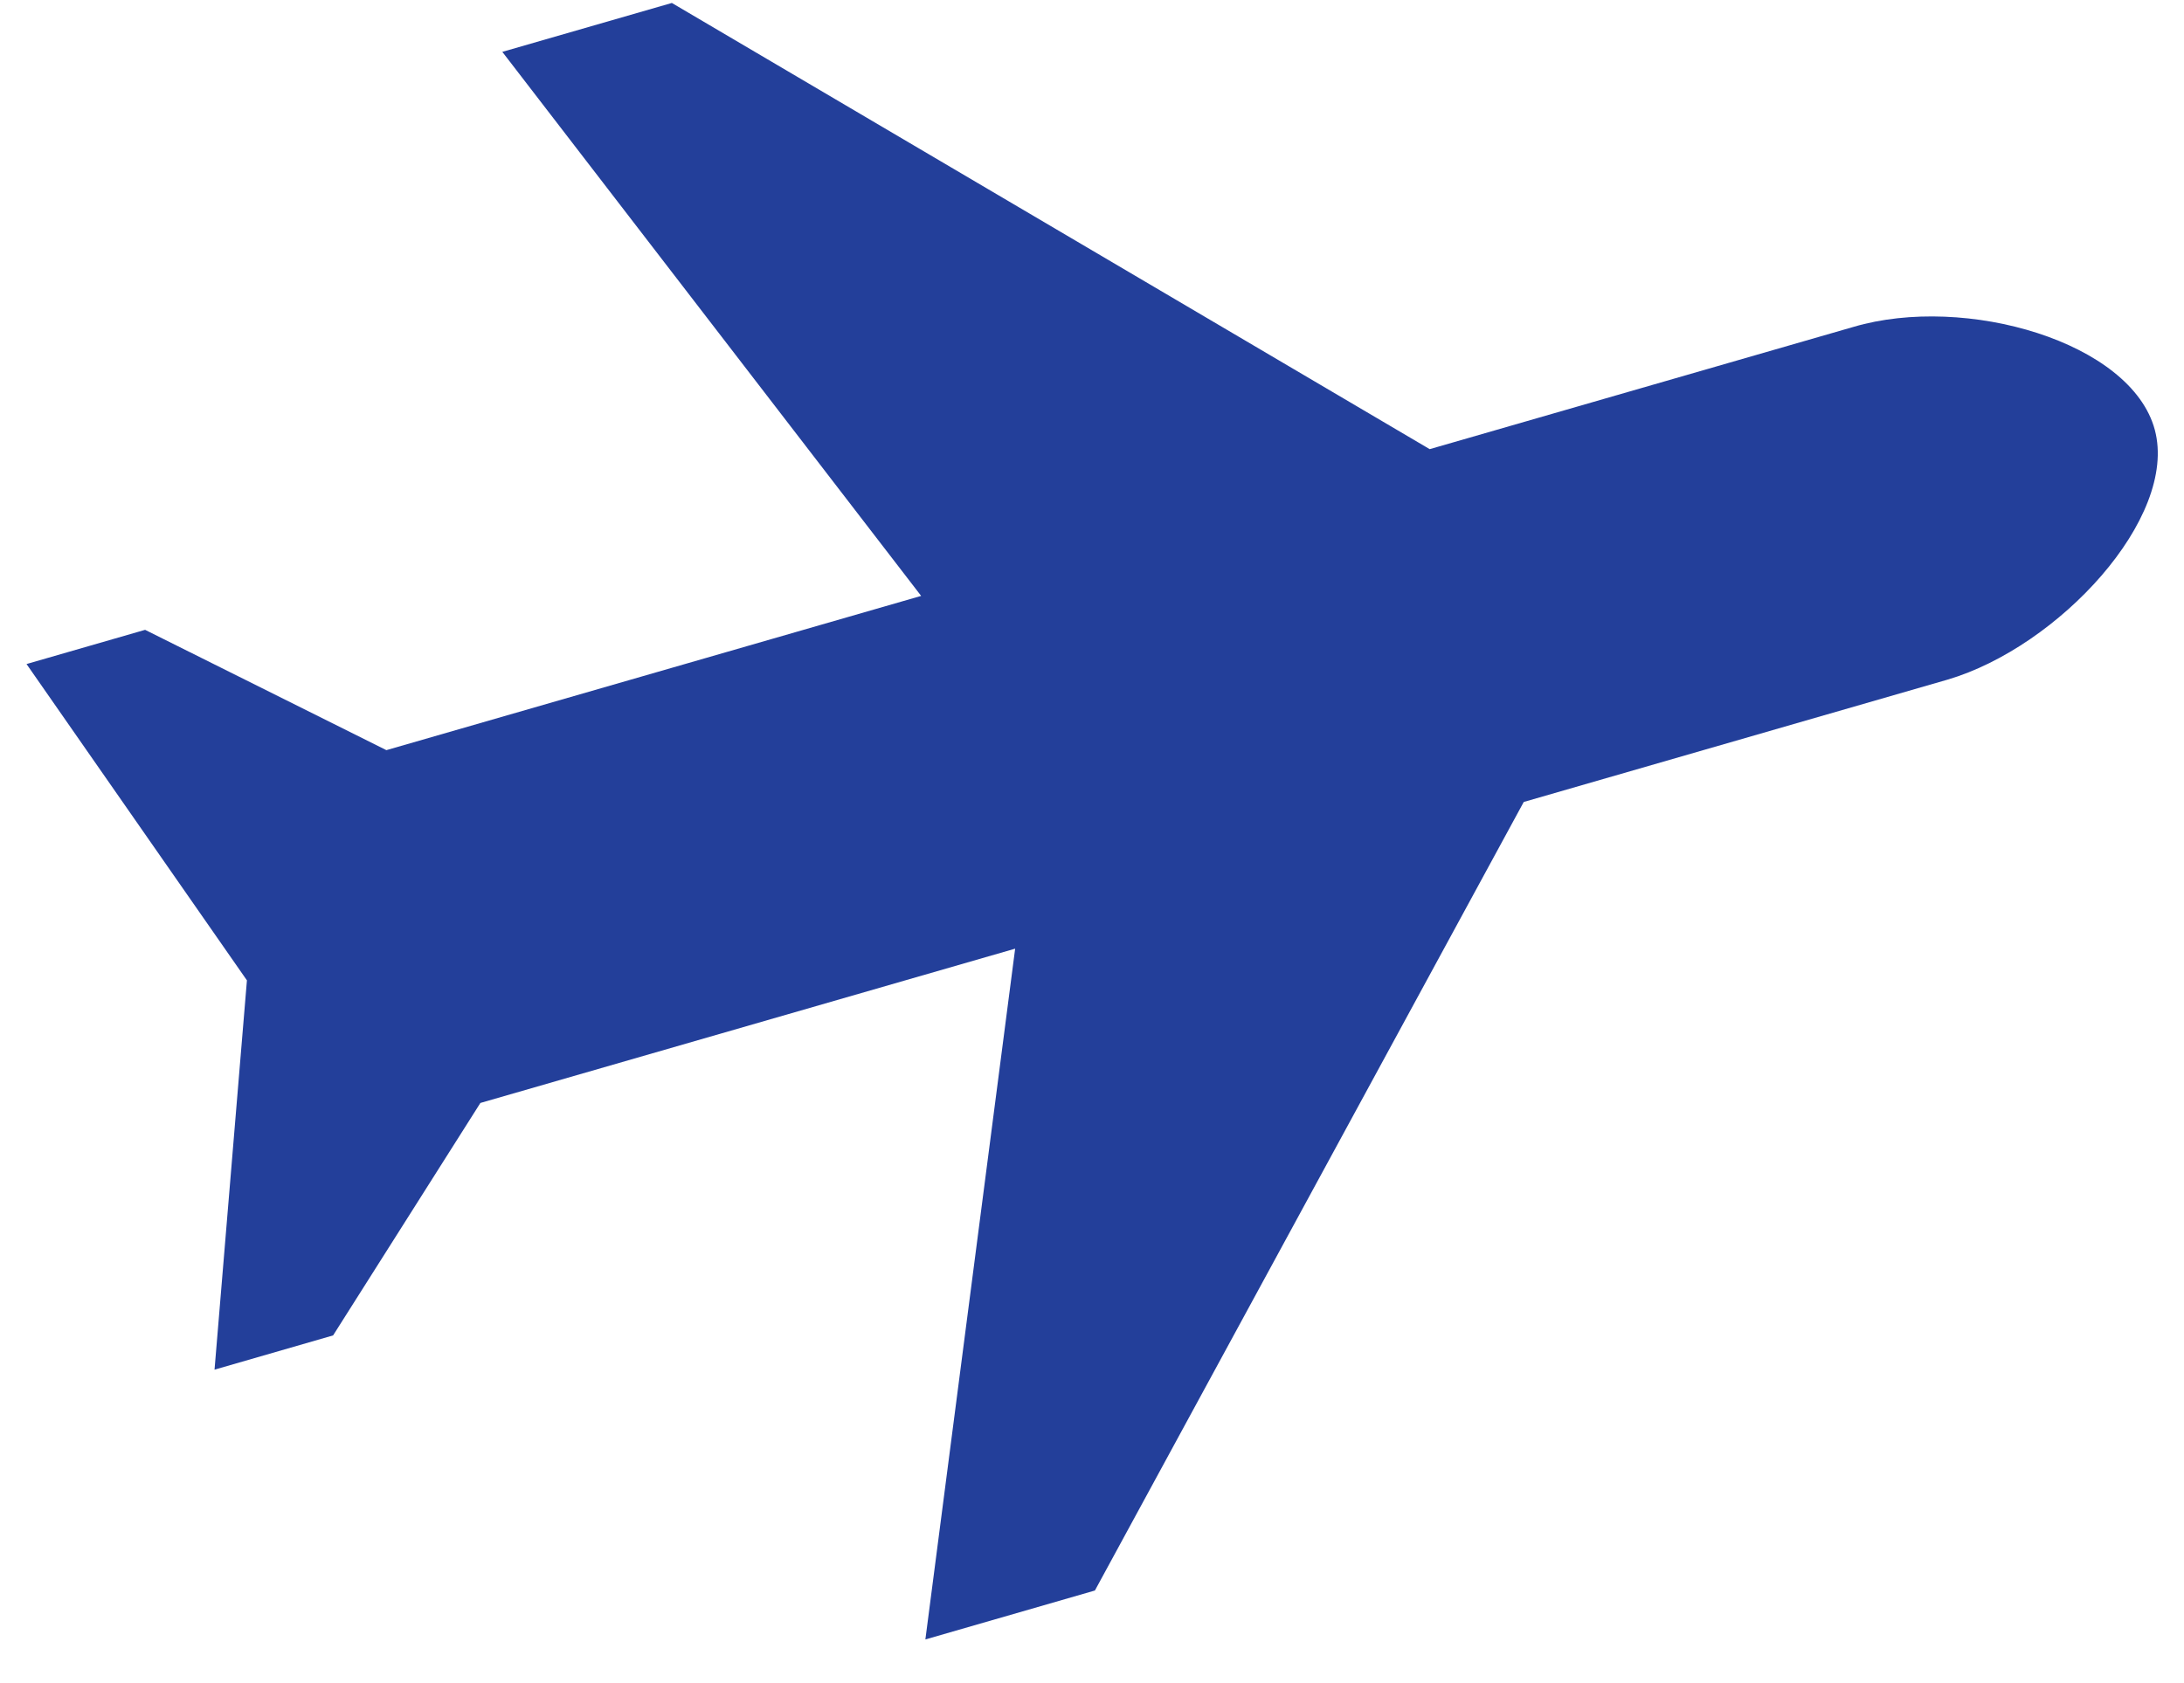 <svg width="48" height="37" viewBox="0 0 48 37" fill="none" xmlns="http://www.w3.org/2000/svg">
<path fill-rule="evenodd" clip-rule="evenodd" d="M8.492 16.491L20.245 13.1L11.04 1.14L14.766 0.065L31.422 9.874L40.737 7.186C43.196 6.461 46.843 7.516 47.359 9.451C47.874 11.386 45.24 14.223 42.803 14.941L33.489 17.63L24.064 34.965L20.338 36.041L22.311 20.855L10.558 24.247L7.321 29.357L4.715 30.11L5.427 21.552L0.583 14.598L3.189 13.846L8.492 16.491Z" fill="#233F9A"/>
</svg>
